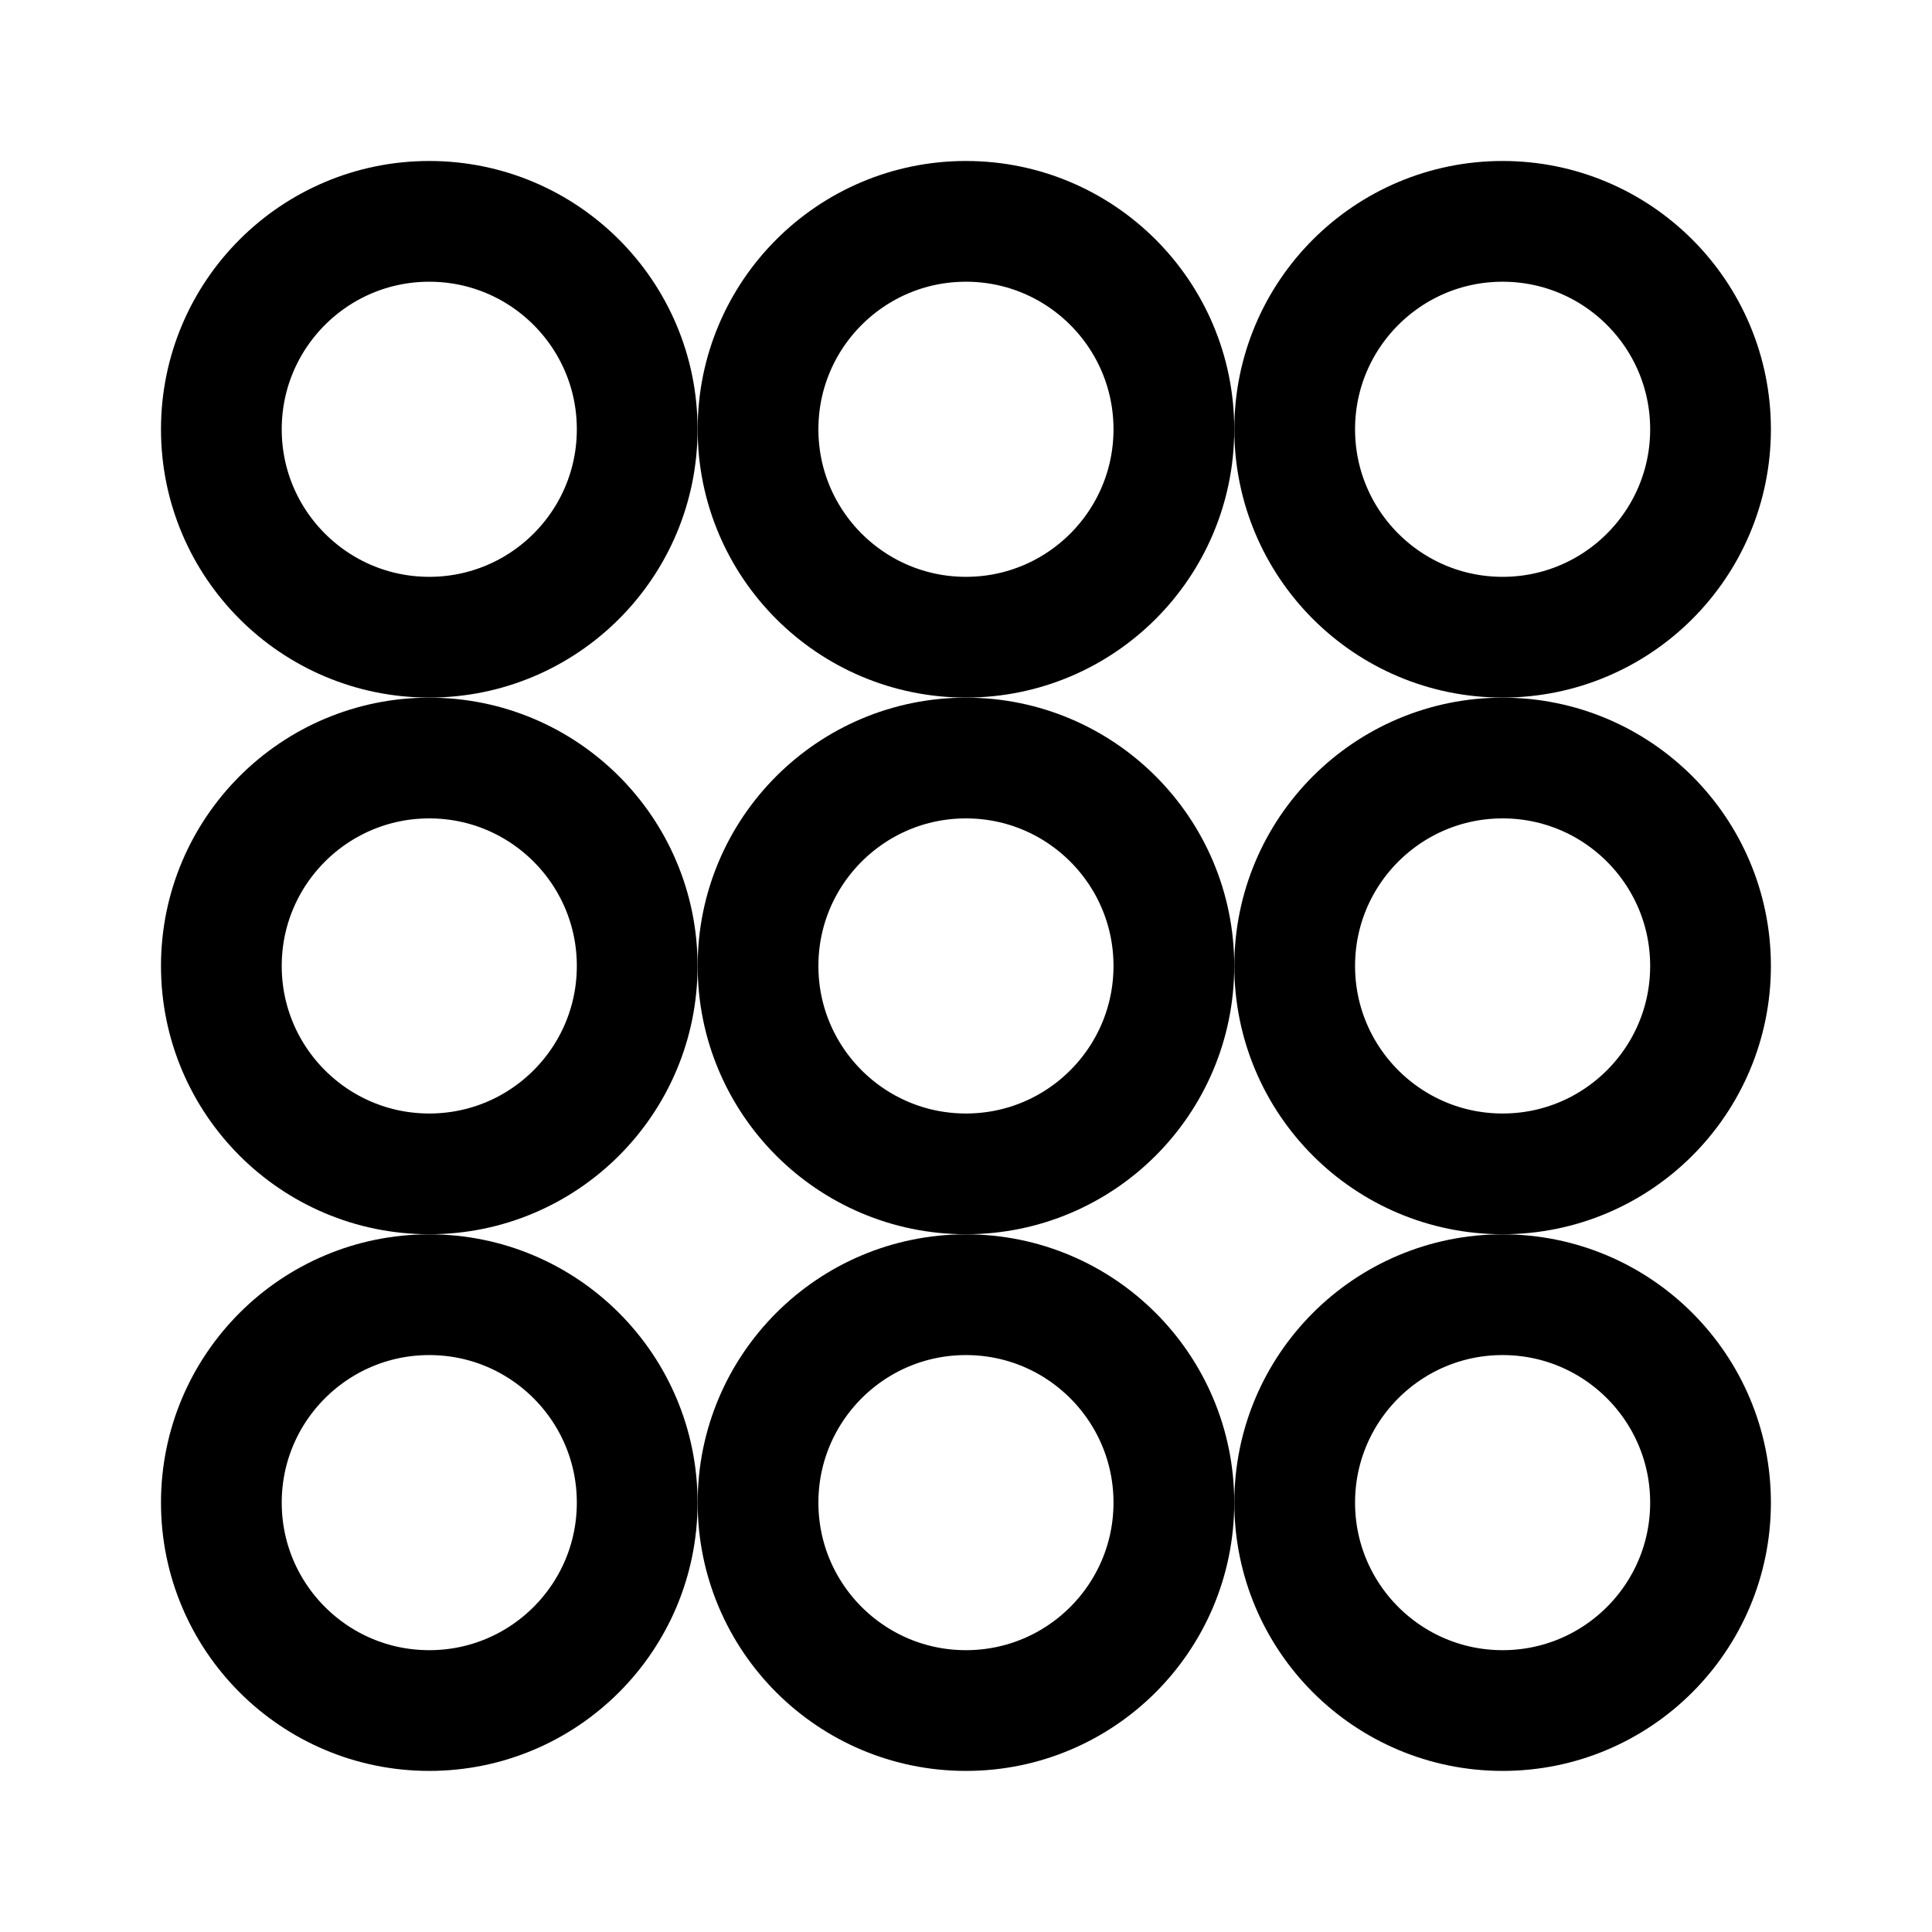 <?xml version="1.0" encoding="UTF-8"?> <!-- Uploaded to: SVG Repo, www.svgrepo.com, Generator: SVG Repo Mixer Tools --> <svg xmlns="http://www.w3.org/2000/svg" width="800px" height="800px" viewBox="0 0 192 192" xml:space="preserve" fill="none"> <g style="stroke-width:11.999;stroke-dasharray:none" transform="matrix(1 0 0 1 -.005 -.005)"> <circle cx="149.333" cy="42.666" r="20.663" style="fill:none;fill-opacity:.4;stroke:#000000;stroke-width:11.999;stroke-linecap:round;stroke-linejoin:round;stroke-miterlimit:5;stroke-dasharray:none;stroke-opacity:1"></circle> <circle cx="149.333" cy="96" r="20.663" style="fill:none;fill-opacity:.4;stroke:#000000;stroke-width:11.999;stroke-linecap:round;stroke-linejoin:round;stroke-miterlimit:5;stroke-dasharray:none;stroke-opacity:1"></circle> <circle cx="149.333" cy="149.334" r="20.663" style="fill:none;fill-opacity:.4;stroke:#000000;stroke-width:11.999;stroke-linecap:round;stroke-linejoin:round;stroke-miterlimit:5;stroke-dasharray:none;stroke-opacity:1"></circle> <circle cx="96" cy="42.666" r="20.663" style="fill:none;fill-opacity:.4;stroke:#000000;stroke-width:11.999;stroke-linecap:round;stroke-linejoin:round;stroke-miterlimit:5;stroke-dasharray:none;stroke-opacity:1"></circle> <circle cx="96" cy="96" r="20.663" style="fill:none;fill-opacity:.4;stroke:#000000;stroke-width:11.999;stroke-linecap:round;stroke-linejoin:round;stroke-miterlimit:5;stroke-dasharray:none;stroke-opacity:1"></circle> <circle cx="96" cy="149.334" r="20.663" style="fill:none;fill-opacity:.4;stroke:#000000;stroke-width:11.999;stroke-linecap:round;stroke-linejoin:round;stroke-miterlimit:5;stroke-dasharray:none;stroke-opacity:1"></circle> <circle cx="42.666" cy="42.666" r="20.663" style="fill:none;fill-opacity:.4;stroke:#000000;stroke-width:11.999;stroke-linecap:round;stroke-linejoin:round;stroke-miterlimit:5;stroke-dasharray:none;stroke-opacity:1"></circle> <circle cx="42.666" cy="96" r="20.663" style="fill:none;fill-opacity:.4;stroke:#000000;stroke-width:11.999;stroke-linecap:round;stroke-linejoin:round;stroke-miterlimit:5;stroke-dasharray:none;stroke-opacity:1"></circle> <circle cx="42.666" cy="149.334" r="20.663" style="fill:none;fill-opacity:.4;stroke:#000000;stroke-width:11.999;stroke-linecap:round;stroke-linejoin:round;stroke-miterlimit:5;stroke-dasharray:none;stroke-opacity:1"></circle> </g> </svg> 
